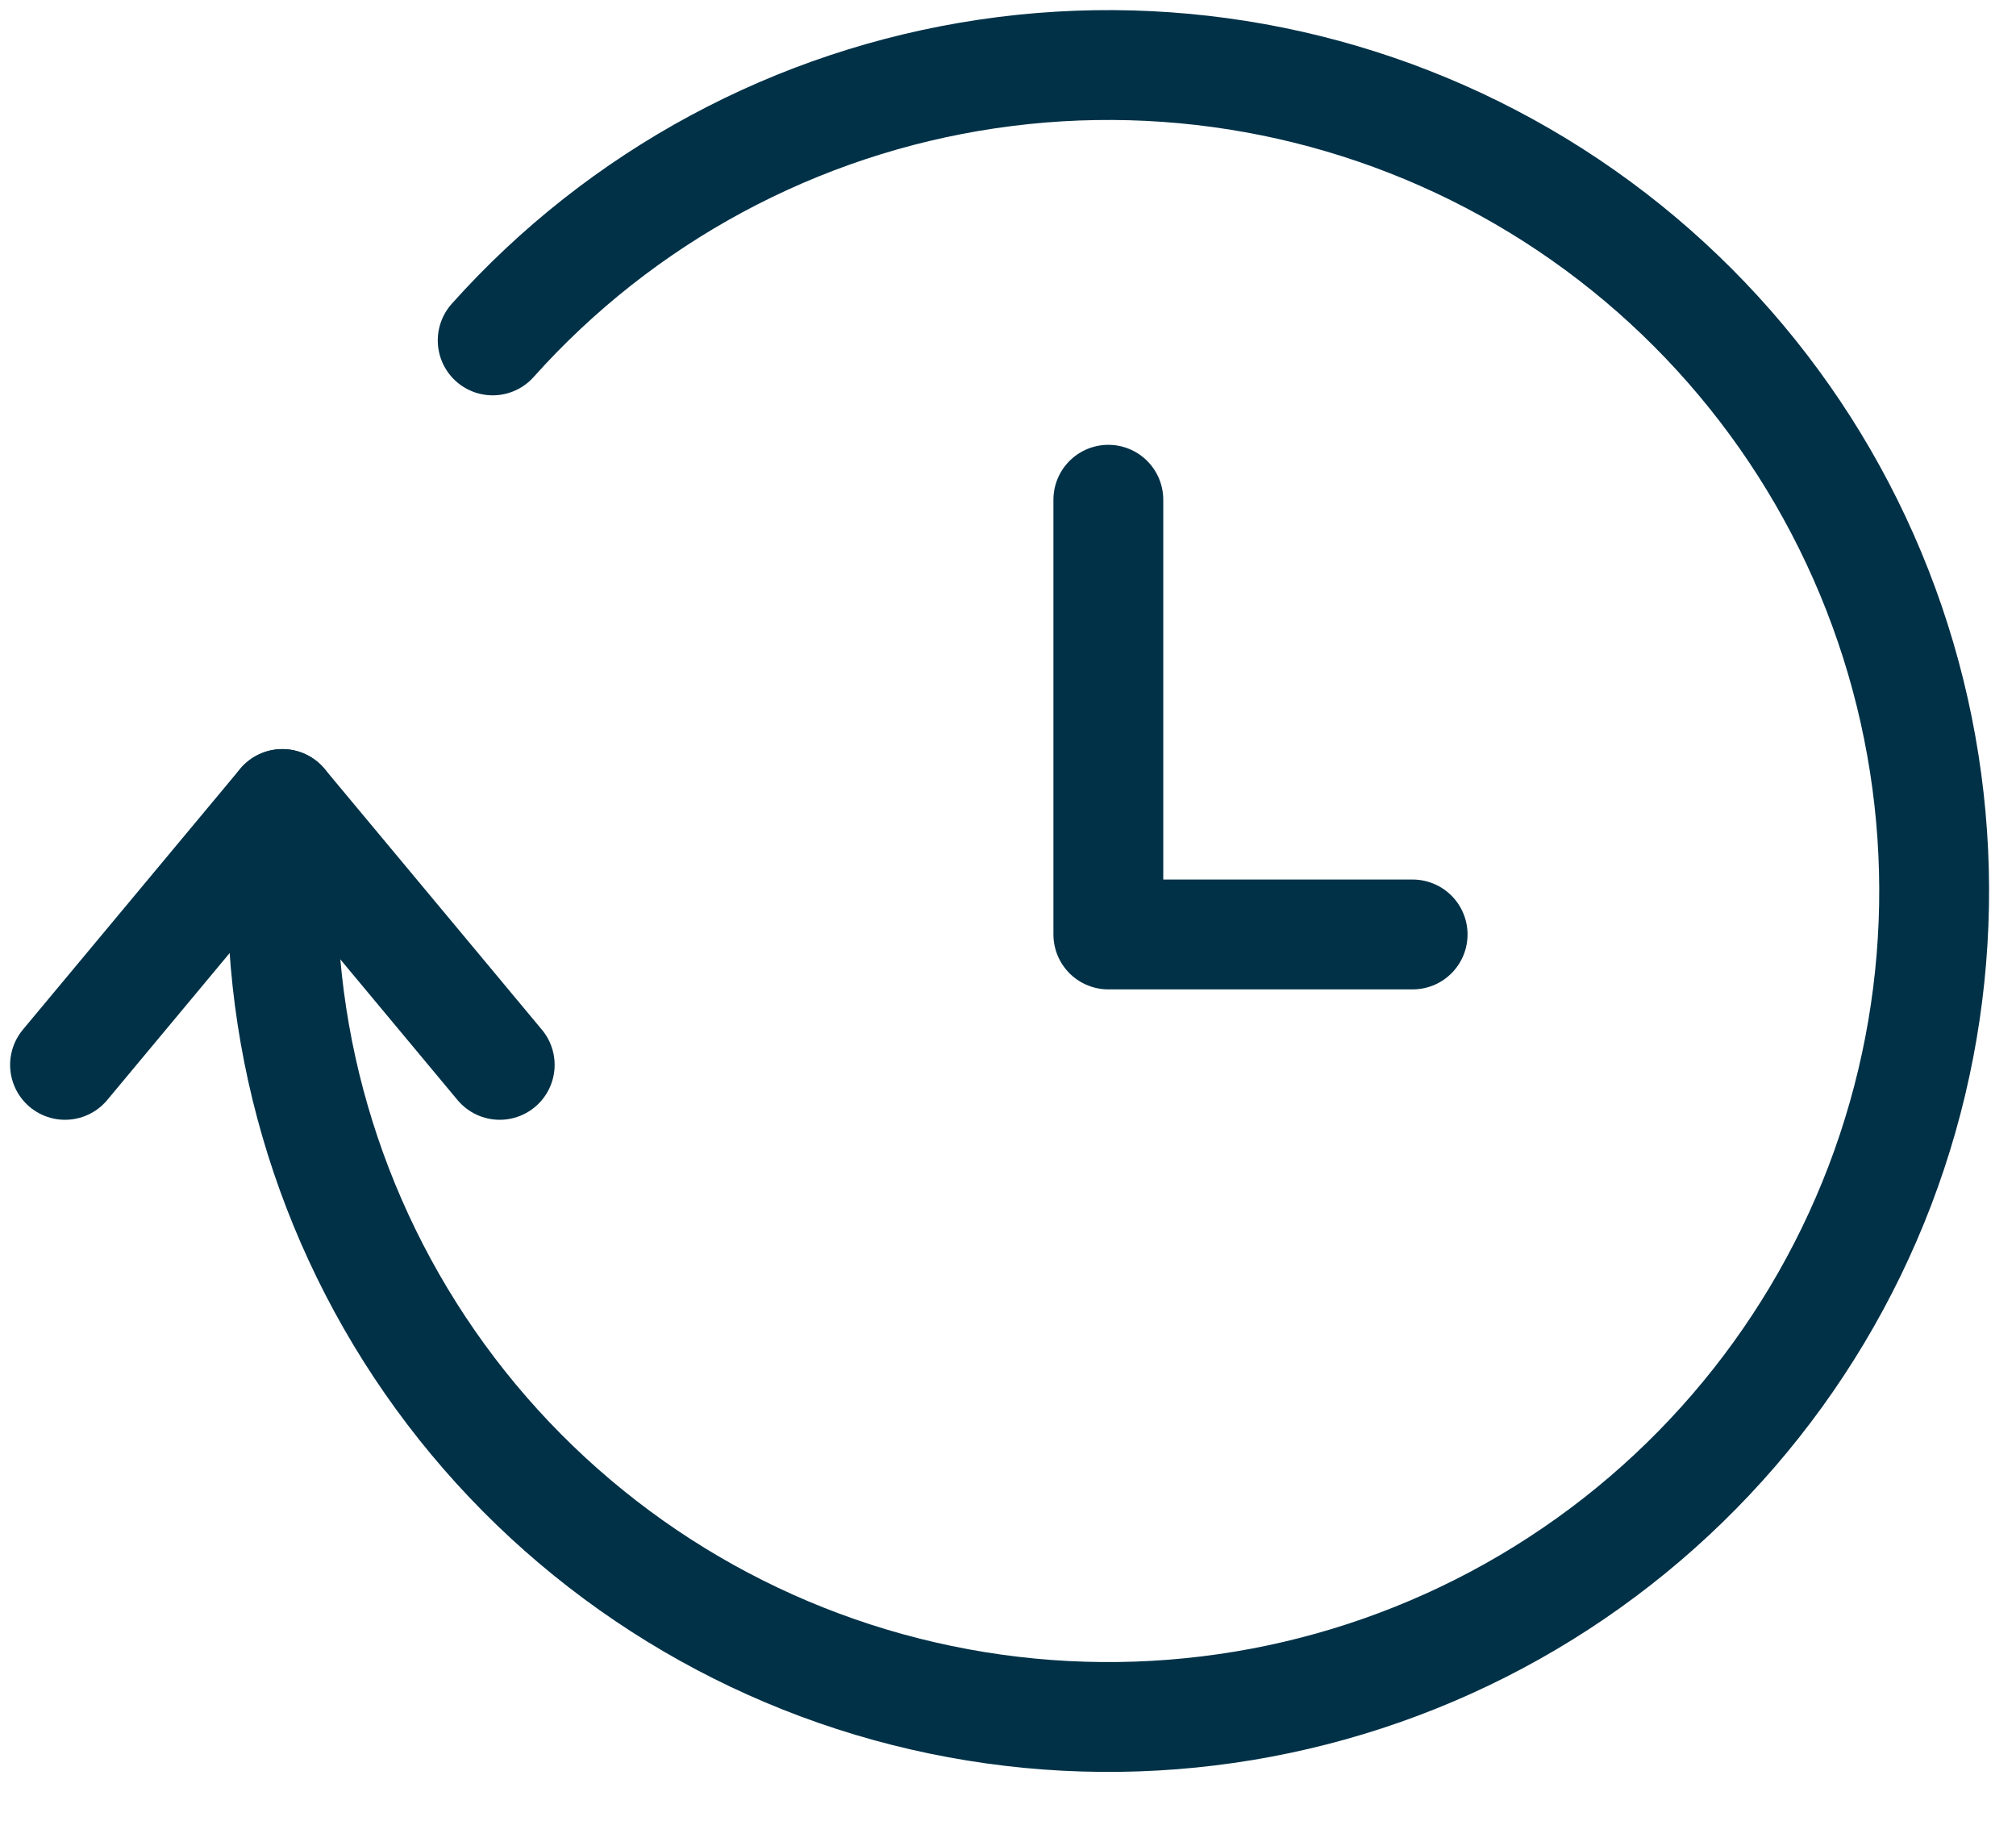 <svg width="31" height="28" viewBox="0 0 31 28" fill="none" xmlns="http://www.w3.org/2000/svg">
<path d="M7.576 5.234C9.555 3.021 12.246 1.571 15.183 1.137C18.119 0.702 21.116 1.31 23.651 2.855C26.186 4.4 28.099 6.784 29.059 9.593C30.019 12.402 29.965 15.459 28.906 18.232C27.846 21.005 25.849 23.319 23.261 24.773C20.673 26.227 17.657 26.728 14.738 26.189C11.818 25.651 9.18 24.106 7.281 21.825C5.382 19.543 4.342 16.668 4.342 13.7V12.363" stroke="#003147" stroke-width="1.689" stroke-linecap="round" stroke-linejoin="round"/>
<path d="M7.684 16.373L4.342 12.362L1 16.373" stroke="#003147" stroke-width="1.689" stroke-linecap="round" stroke-linejoin="round"/>
<path d="M17.043 7.684V14.368H21.722" stroke="#003147" stroke-width="1.689" stroke-linecap="round" stroke-linejoin="round"/>
</svg>
